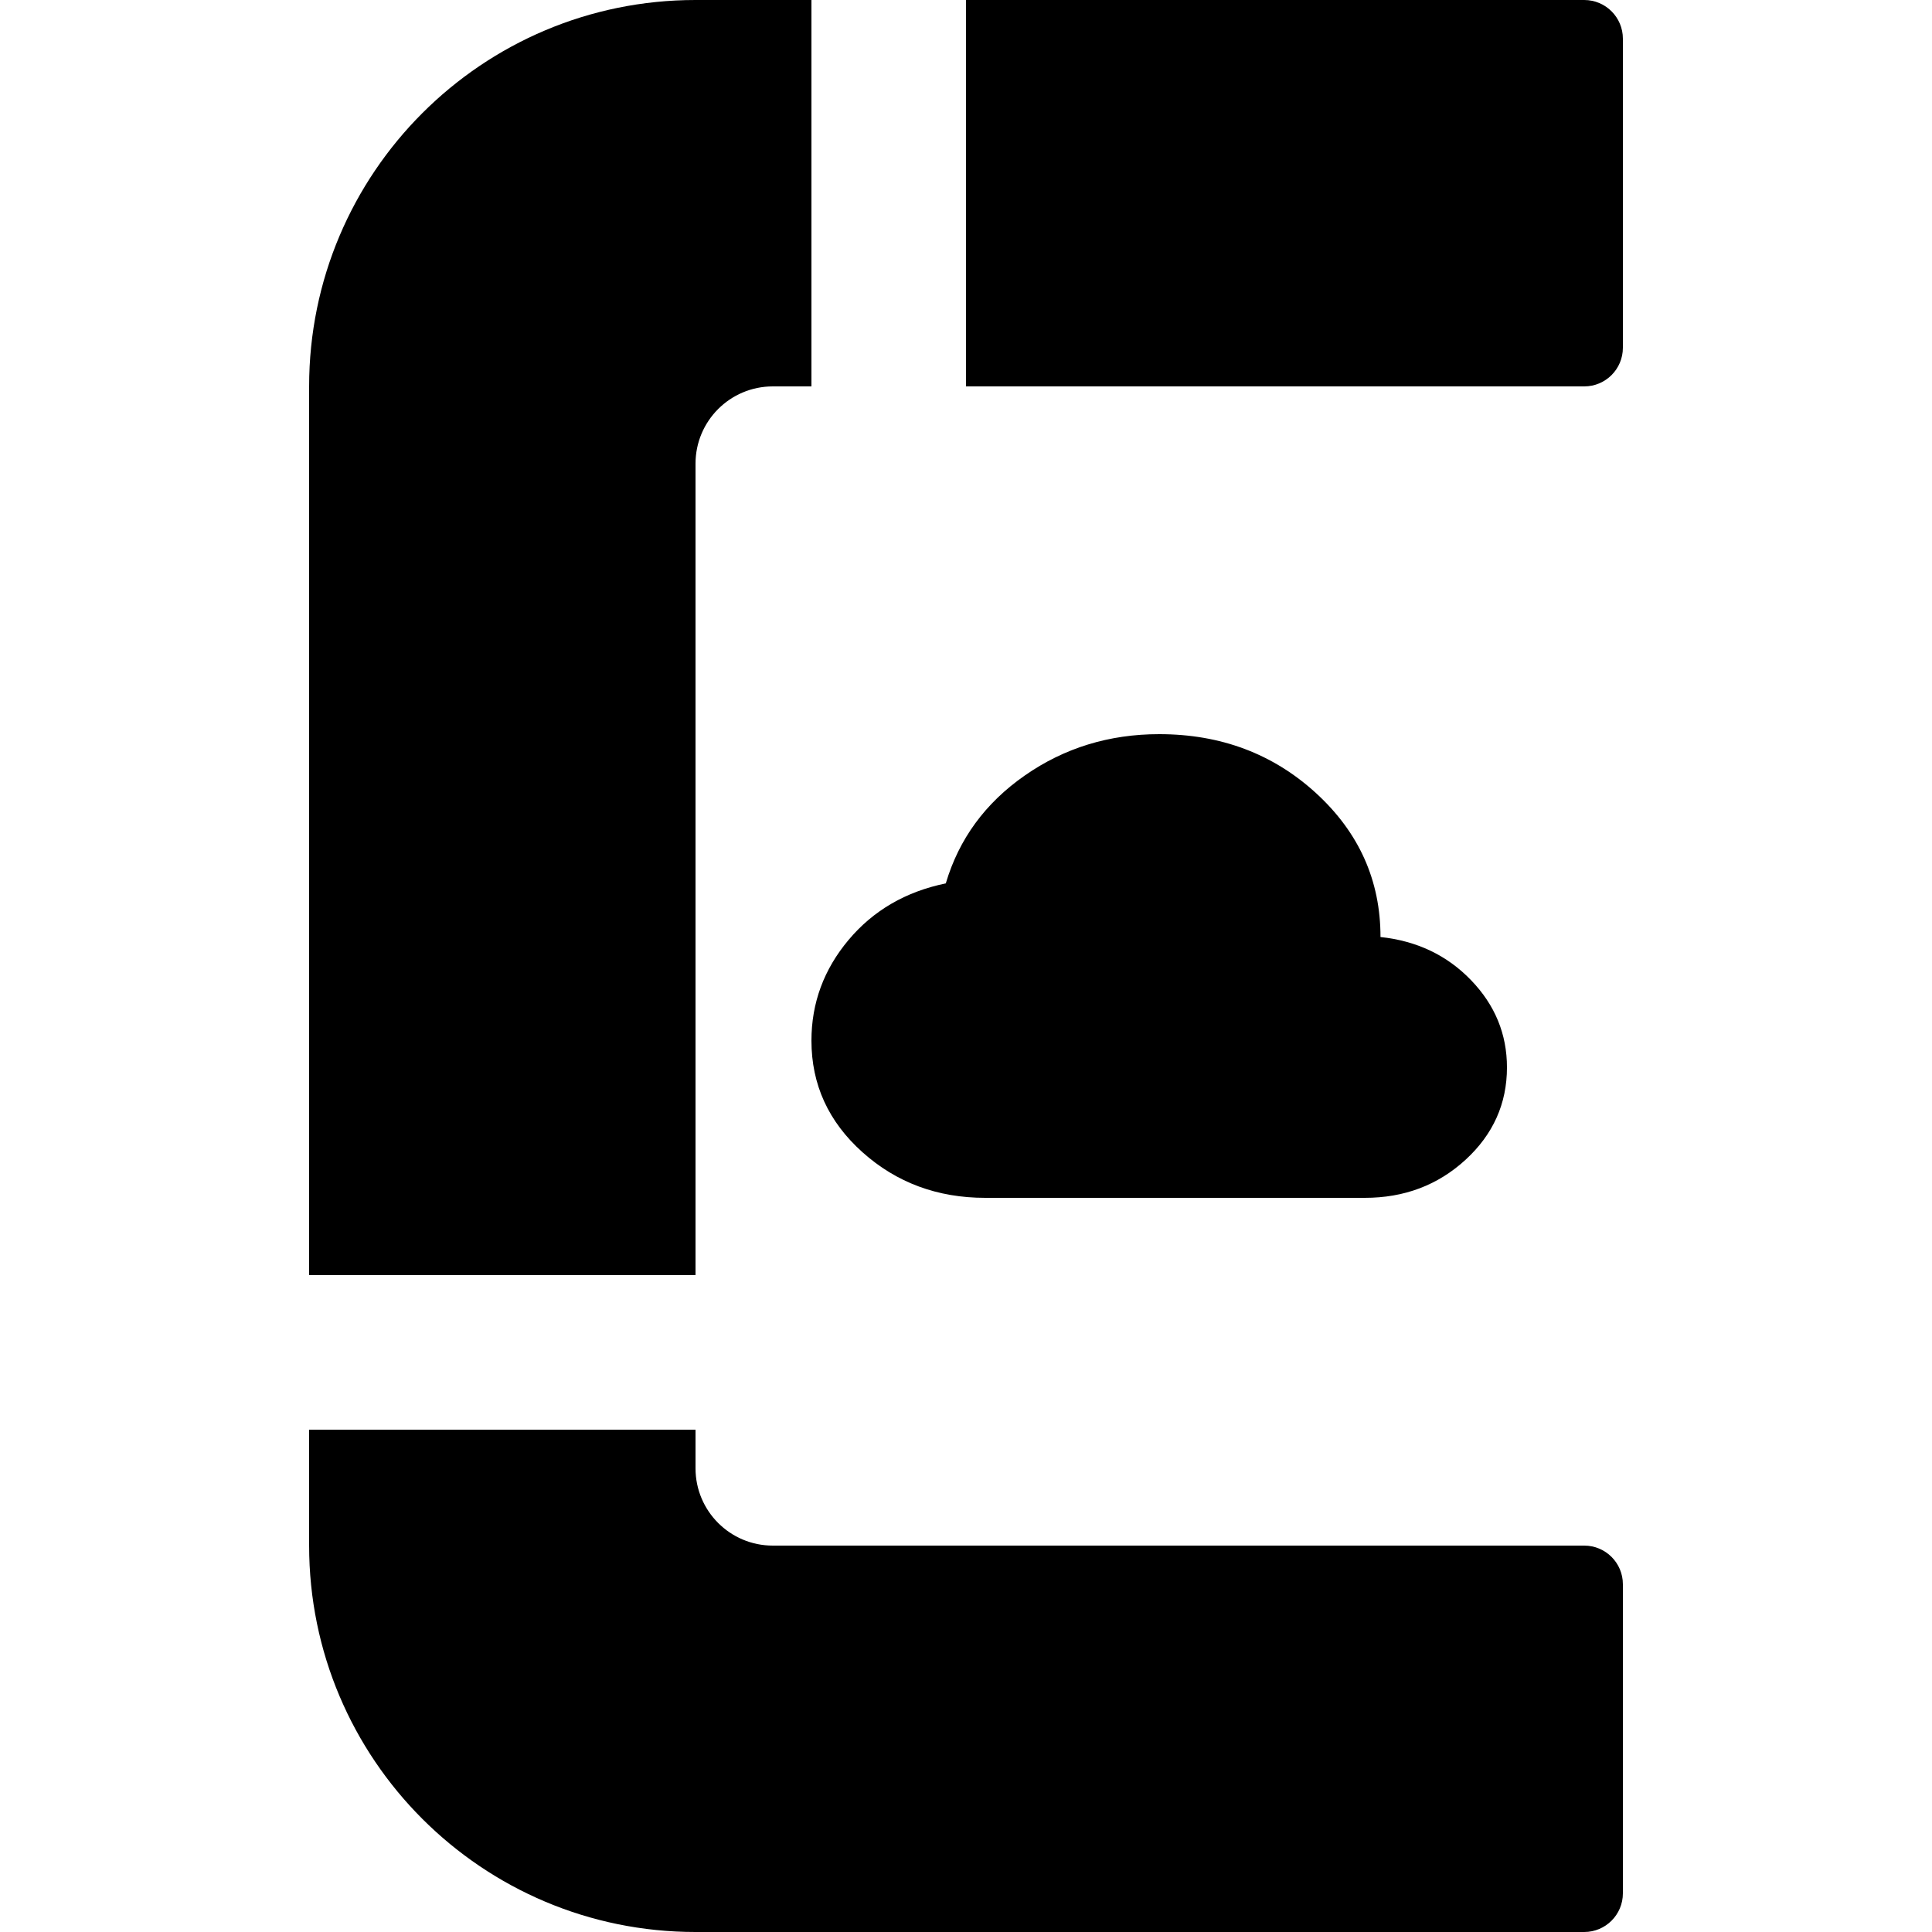 <svg xmlns="http://www.w3.org/2000/svg" version="1.1" xmlns:xlink="http://www.w3.org/1999/xlink" width="50"
  height="50"><svg width="50" height="50" viewBox="0 0 50 50" fill="none" xmlns="http://www.w3.org/2000/svg">
    <g>
      <g transform="translate(8 0)">
        <path
          d="M0 0C0 0 0 3 0 3C0 8.523 4.477 13 10 13C10 13 33 13 33 13C33.552 13 34 12.552 34 12C34 12 34 4 34 4C34 3.448 33.552 3 33 3C33 3 12 3 12 3C10.895 3 10 2.105 10 1C10 1 10 0 10 0C10 0 0 0 0 0Z"
          fill="#000000" transform="translate(0 37)" />
        <path
          d="M17 1C17 0.448 16.552 0 16 0C16 0 0 0 0 0L0 10C0 10 16 10 16 10C16.552 10 17 9.552 17 9C17 9 17 1 17 1Z"
          fill="#000000" transform="translate(17 0)" />
        <path
          d="M0 10C0 4.477 4.477 0 10 0C10 0 13 0 13 0L13 10C13 10 12 10 12 10C10.895 10 10 10.895 10 12C10 12 10 18 10 18L10 32L10 33L0 33C0 33 0 10 0 10Z"
          fill="#000000" />
        <path
          d="M4.5 12C3.259 12 2.199 11.606 1.32 10.819C0.441 10.031 0 9.069 0 7.931C0 6.956 0.321 6.088 0.961 5.325C1.602 4.562 2.441 4.075 3.477 3.862C3.818 2.712 4.5 1.781 5.523 1.069C6.545 0.356 7.705 0 9 0C10.595 0 11.949 0.51 13.061 1.528C14.172 2.547 14.728 3.788 14.727 5.25C15.668 5.35 16.449 5.722 17.07 6.366C17.691 7.01 18 7.763 18 8.625C18 9.562 17.642 10.36 16.927 11.016C16.211 11.672 15.341 12.001 14.318 12C14.318 12 4.5 12 4.5 12Z"
          fill="#000000" transform="translate(13 19)" />
      </g>
    </g>
  </svg>
  <style>
    @media (prefers-color-scheme: light) {
      :root {
        filter: none;
      }
    }

    @media (prefers-color-scheme: dark) {
      :root {
        filter: invert(100%);
      }
    }
  </style>
</svg>